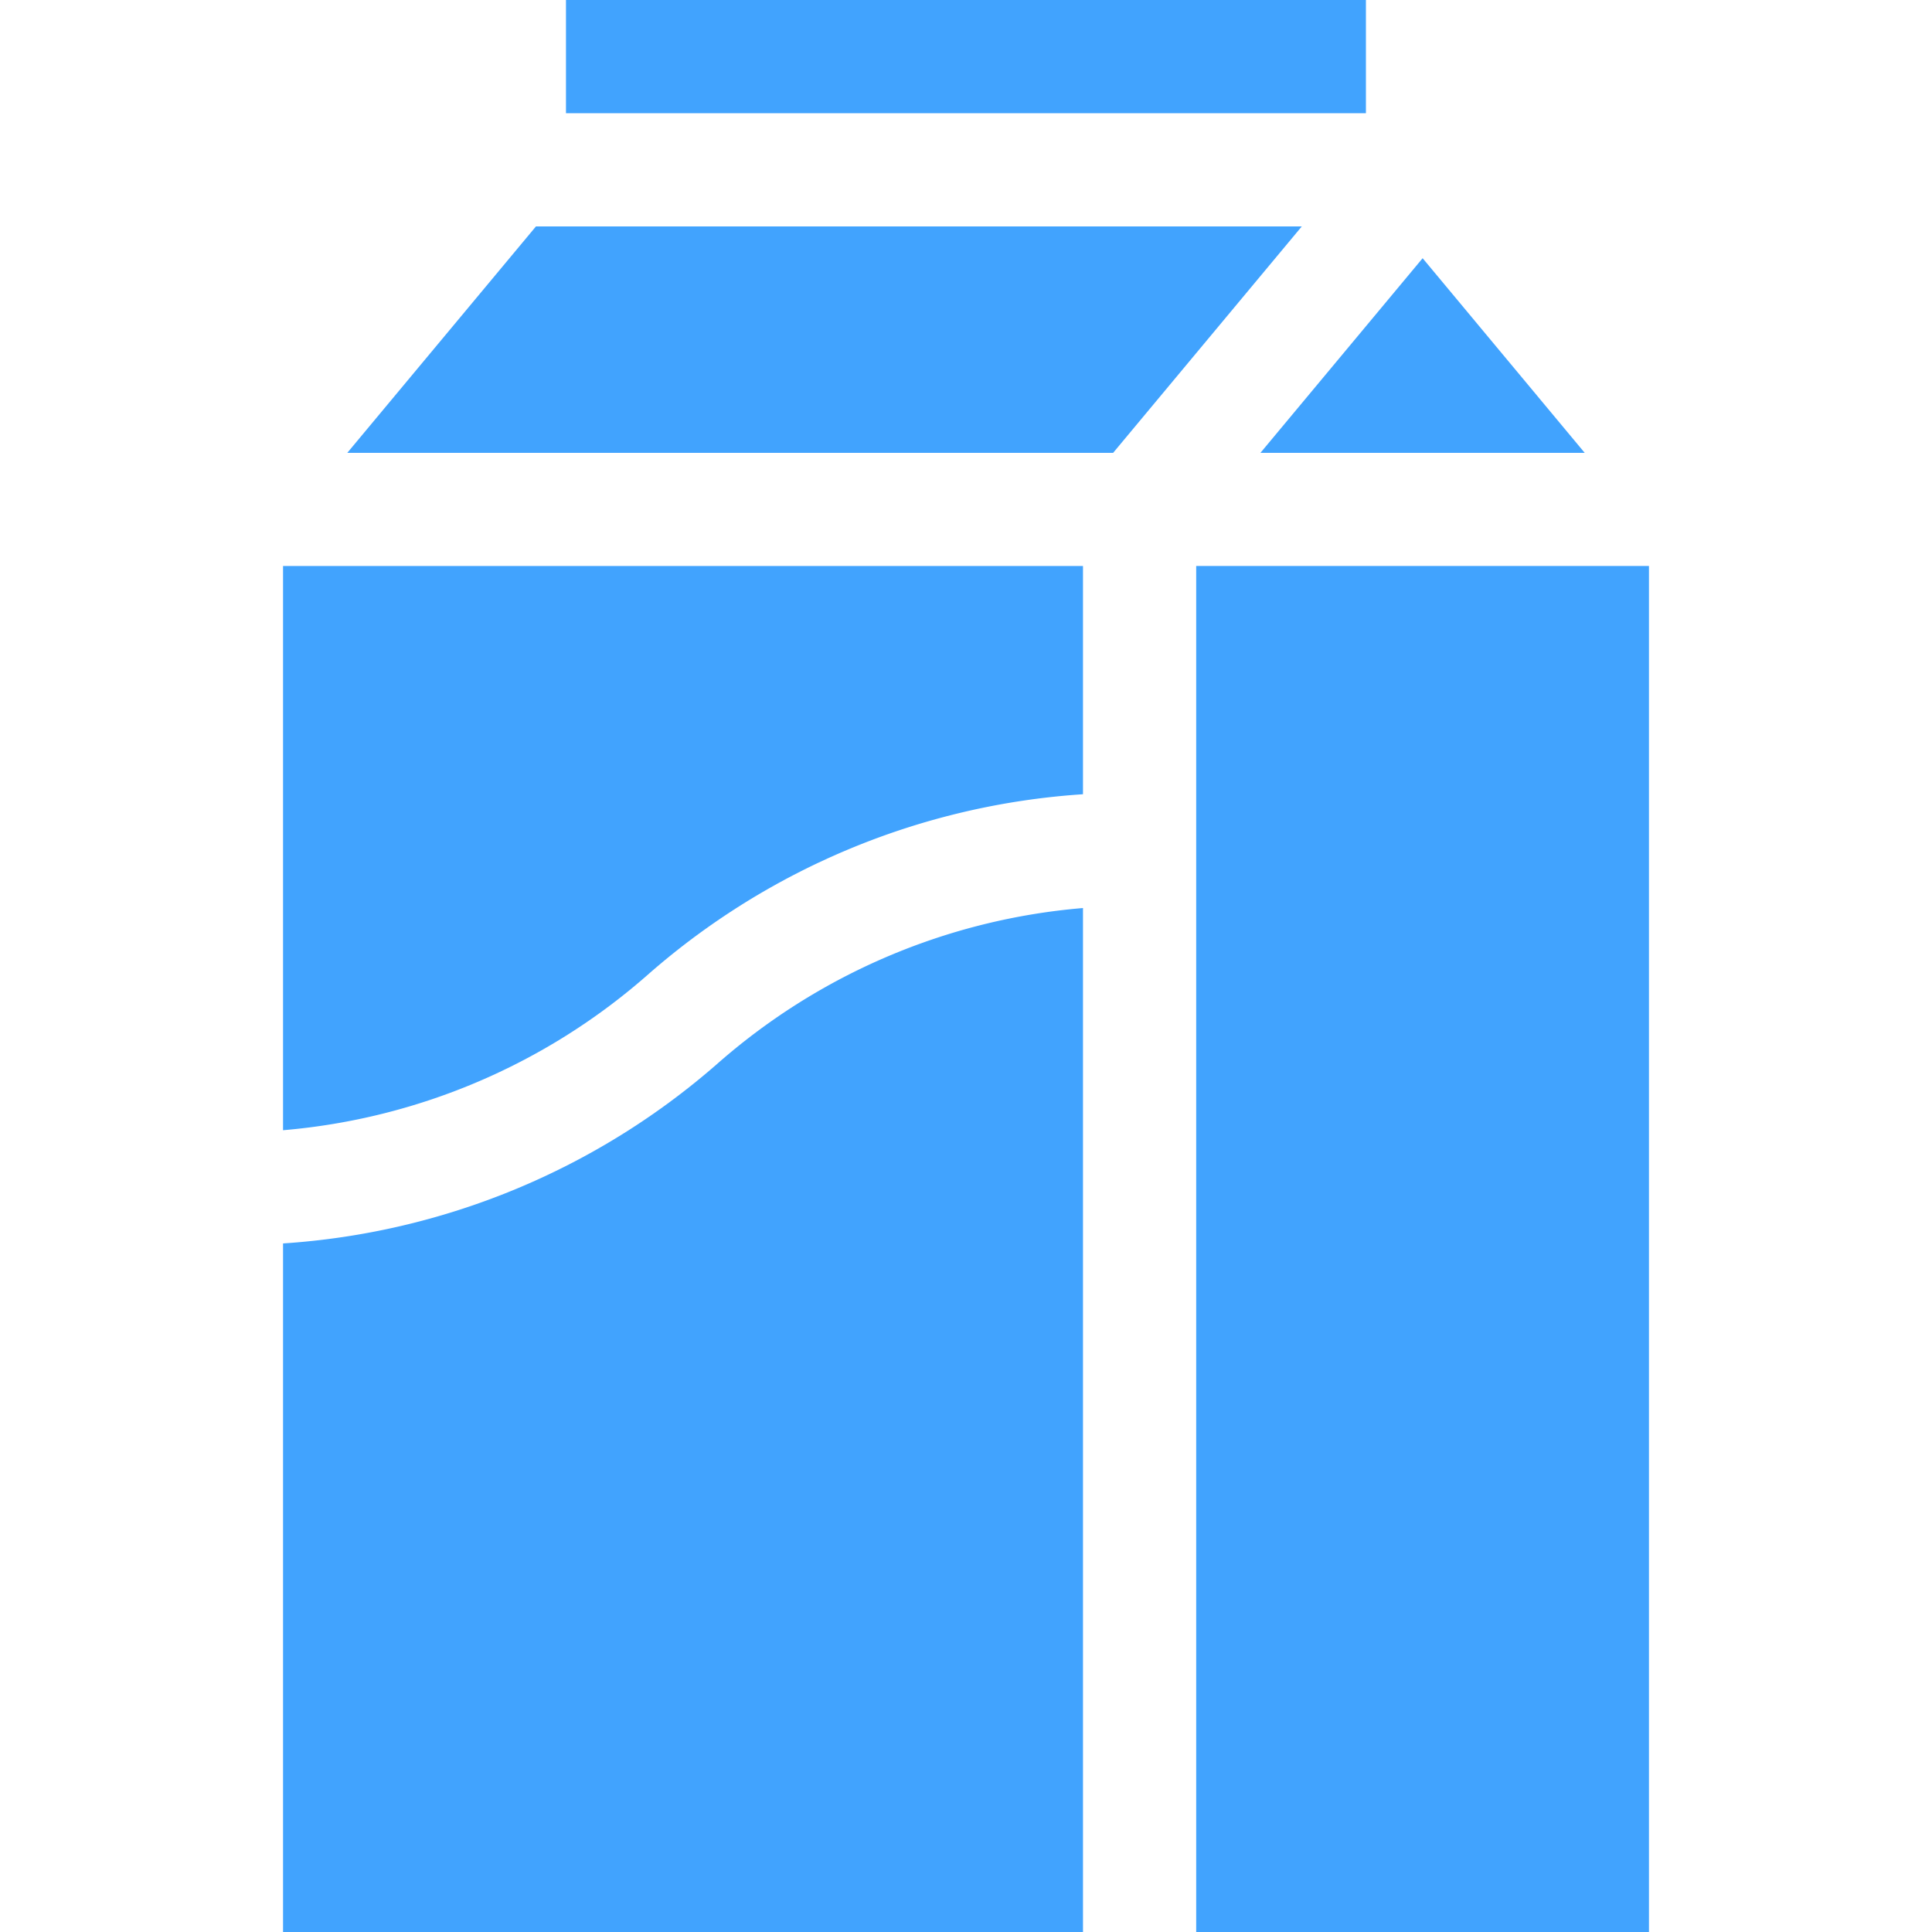 <svg xmlns="http://www.w3.org/2000/svg" width="20" height="20" viewBox="0 0 20 20">
    <defs>
        <clipPath id="clip-path">
            <path id="Прямоугольник_33" fill="#41a3fe" stroke="#707070" d="M0 0H20V20H0z" transform="translate(195 573)"/>
        </clipPath>
        <style>
            .cls-3{fill:#41a3fe}
        </style>
    </defs>
    <g id="Группа_масок_24" clip-path="url(#clip-path)" transform="translate(-195 -573)">
        <g id="packaging" transform="translate(195 573)">
            <path id="Контур_84" d="M13.476 2.344H5.548L3.595 4.688h7.928z" class="cls-3"/>
            <path id="Контур_85" d="M11.211 9.4a6.554 6.554 0 0 0-3.791 1.617 7.578 7.578 0 0 1-4.49 1.855V20h8.281z" class="cls-3"/>
            <path id="Контур_86" d="M5.859 0h8.281v1.172H5.859z" class="cls-3"/>
            <path id="Контур_87" d="M6.721 10.077a7.578 7.578 0 0 1 4.49-1.855V5.859H2.93V11.7a6.554 6.554 0 0 0 3.791-1.623z" class="cls-3"/>
            <path id="Контур_88" d="M13.048 4.688h3.357l-1.678-2.015z" class="cls-3"/>
            <path id="Контур_89" d="M12.383 5.859h4.687V20h-4.687z" class="cls-3"/>
        </g>
    </g>
</svg>
